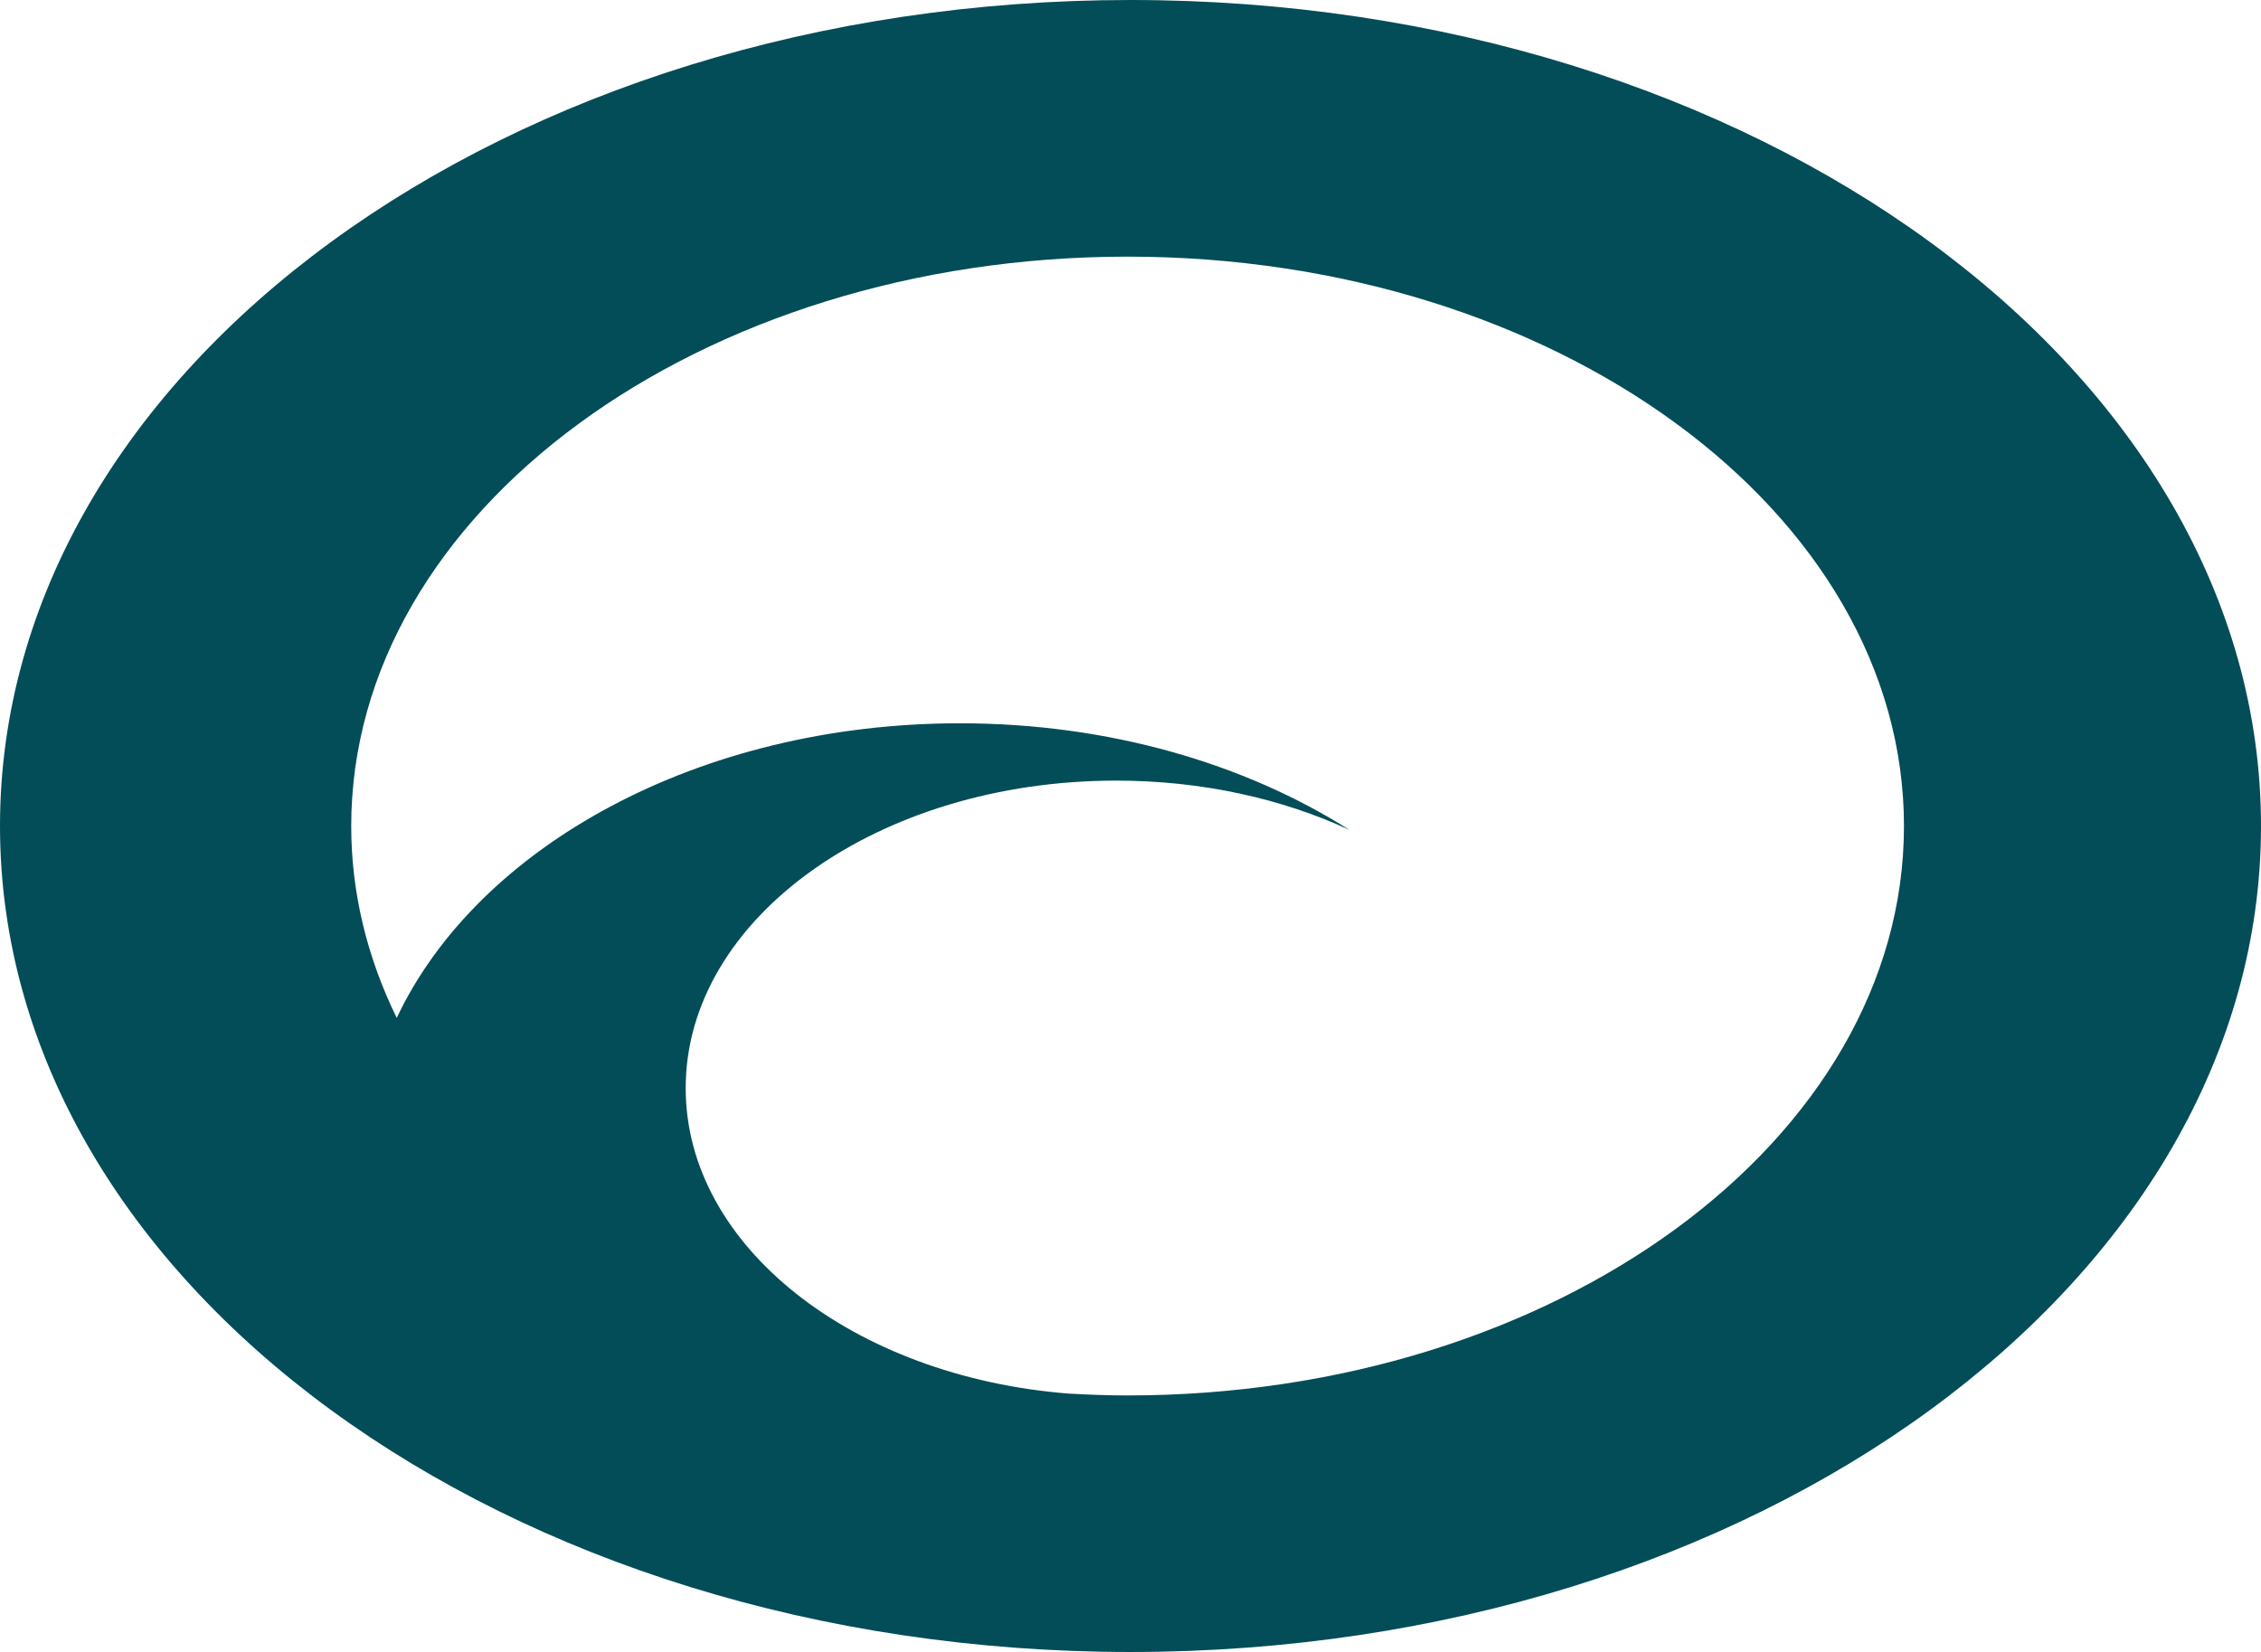 <svg xmlns="http://www.w3.org/2000/svg" viewBox="0 0 241.34 176.37"><defs><style>.d{fill:#024d58;}</style></defs><g id="a"></g><g id="b"><g id="c"><path class="d" d="M120.67,0C54.02,0,0,39.48,0,88.19s54.02,88.18,120.67,88.18,120.67-39.48,120.67-88.18S187.31,0,120.67,0M42.34,108.66c-3.13-6.4-4.85-13.29-4.85-20.47,0-33.52,37.18-60.79,82.87-60.79s82.87,27.27,82.87,60.79-37.17,60.79-82.87,60.79c-2.13,0-4.24-.08-6.33-.2-22.97-1.82-40.84-15.72-40.84-32.61,0-18.13,20.57-32.83,45.95-32.83,9.18,0,17.72,1.94,24.9,5.26-11.16-7.07-25.67-11.38-41.57-11.38-27.87,0-51.49,13.16-60.12,31.45"></path></g></g></svg>